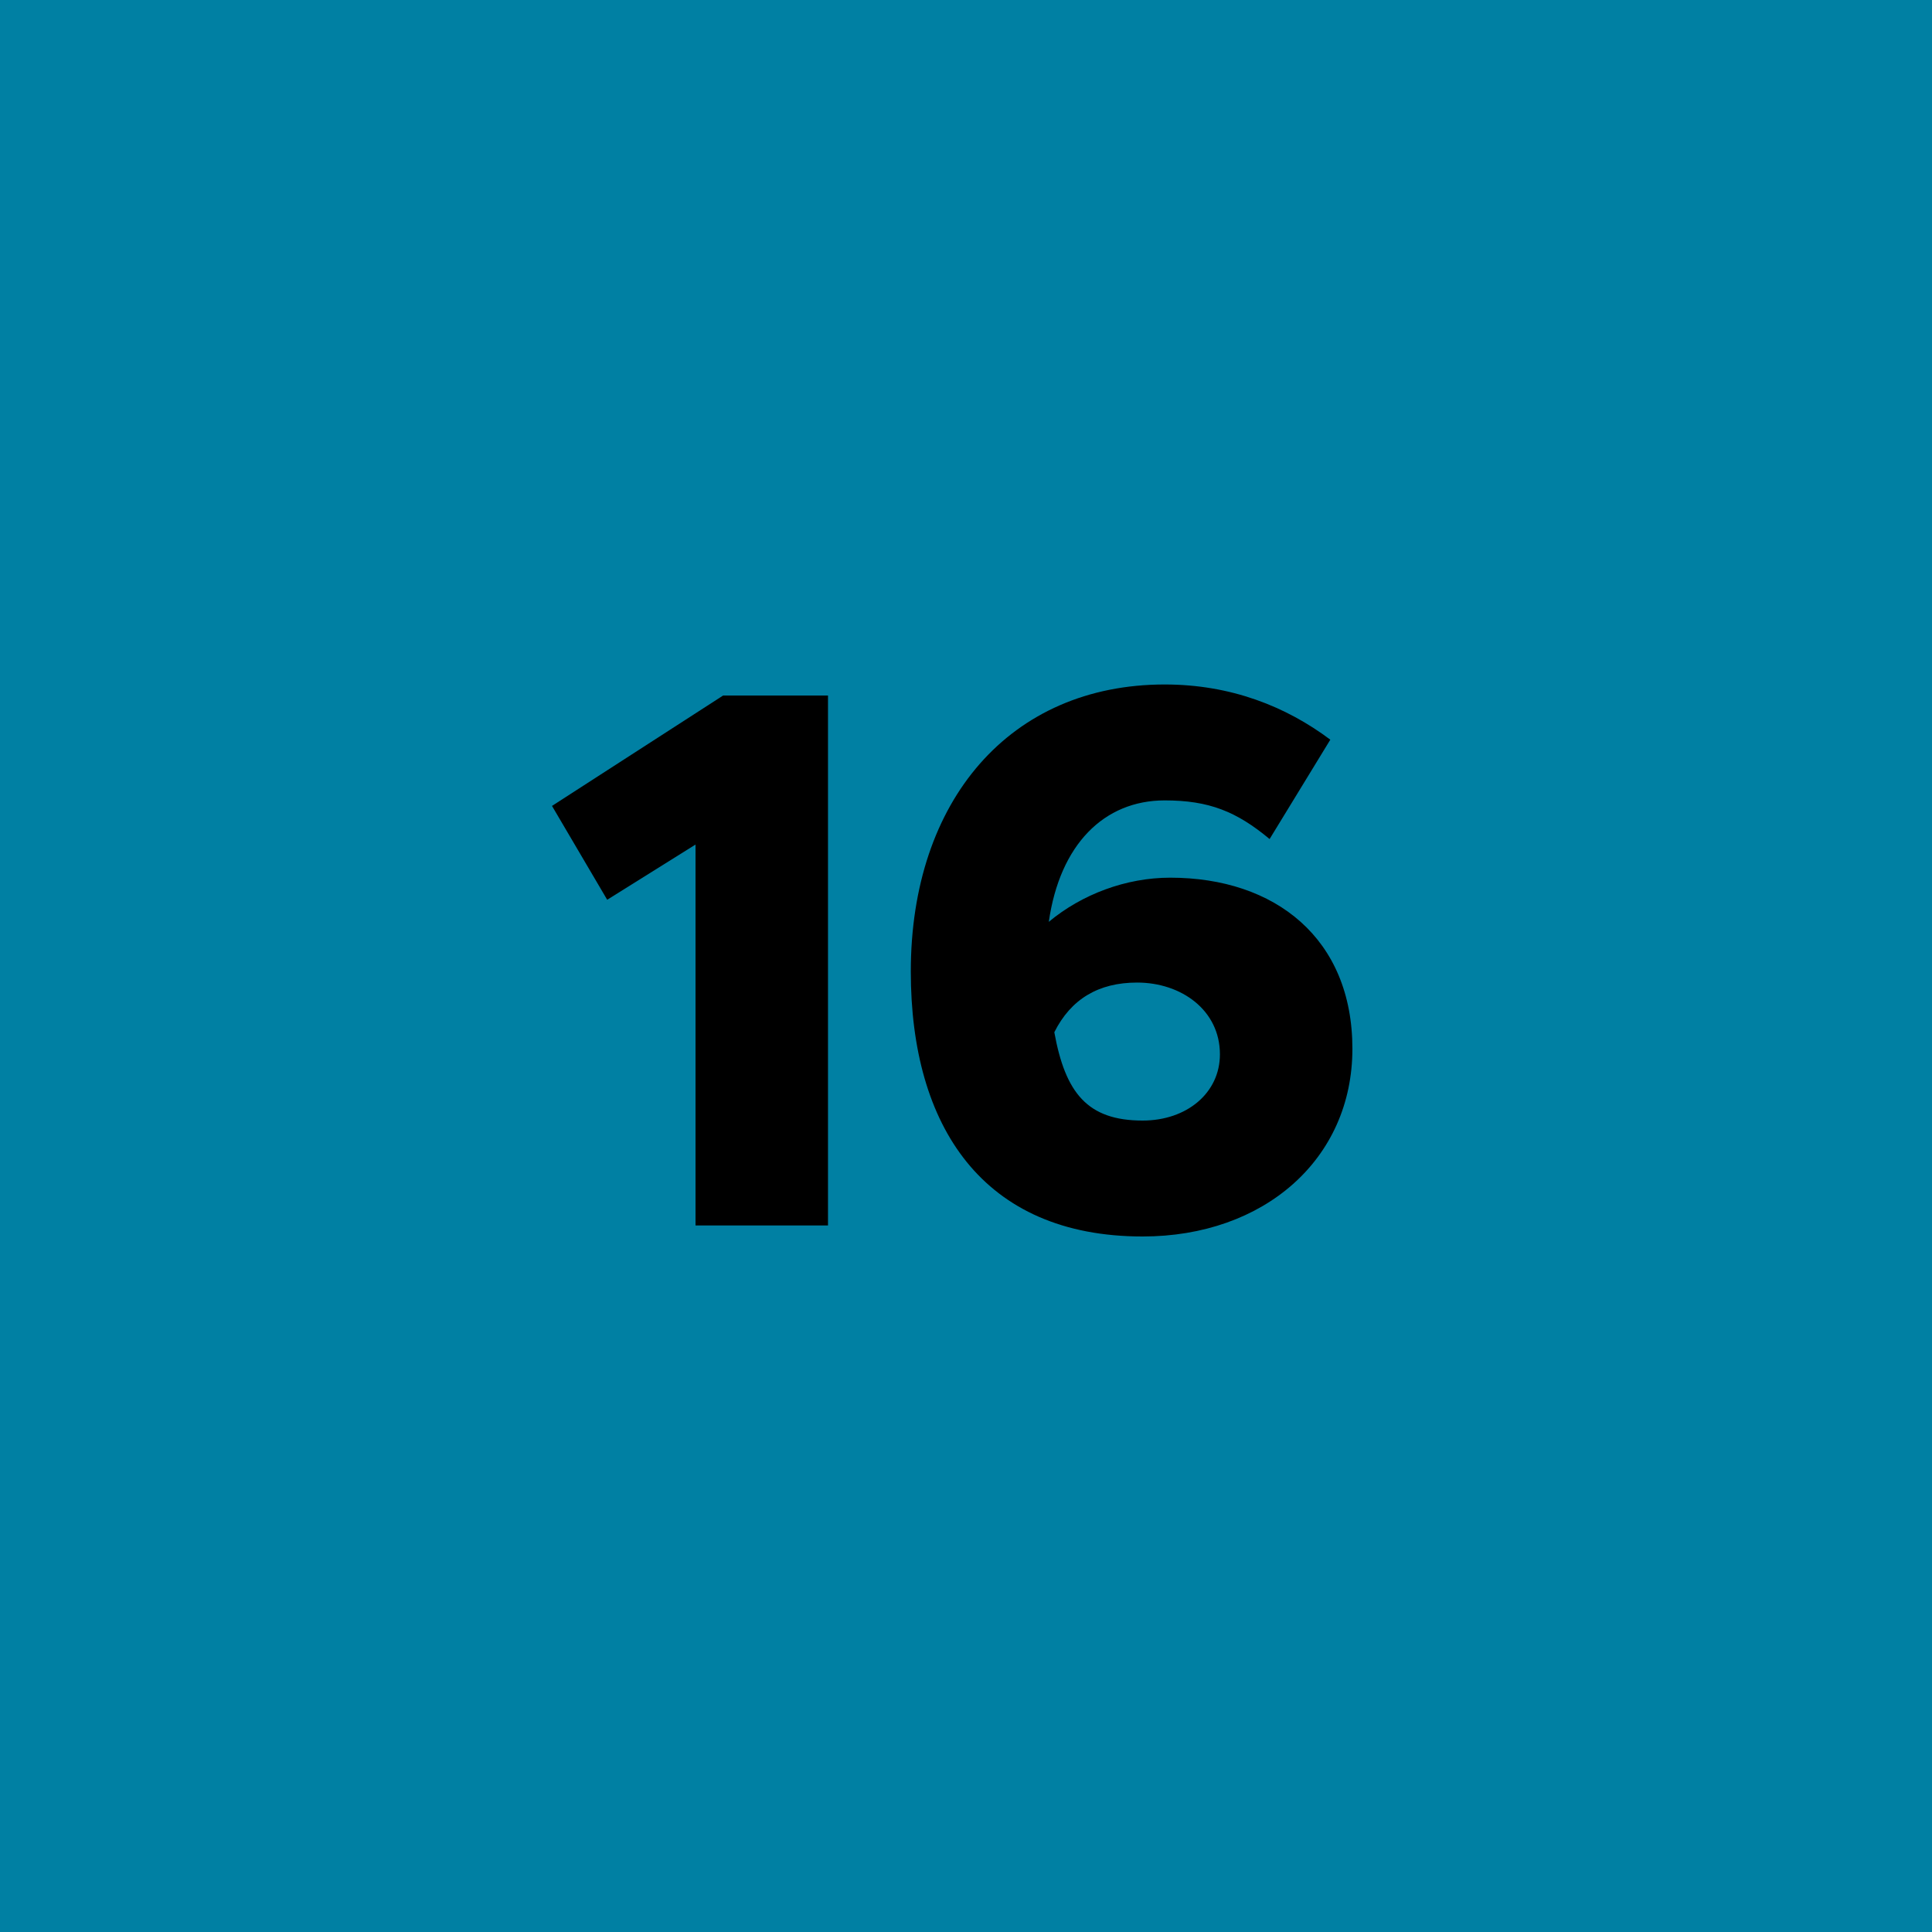 <!--?xml version="1.0" encoding="utf-8"?-->
<!-- Generator: Adobe Illustrator 27.2.0, SVG Export Plug-In . SVG Version: 6.00 Build 0)  -->
<svg xml:space="preserve" style="enable-background:new 0 0 35 35;" viewBox="0 0 35 35" y="0px" x="0px" xmlns:xlink="http://www.w3.org/1999/xlink" xmlns="http://www.w3.org/2000/svg" version="1.1">
<style type="text/css">
	.st0{display:none;}
	.st1{display:inline;}
	.st2{fill:#FFFFFF;}
	.st3{display:inline;fill:#616166;}
	.st4{display:inline;fill:#C1C9C6;}
	.st5{display:inline;fill:#F8B923;}
	.st6{display:inline;fill:#EA7C0F;}
	.st7{display:inline;fill:#CF1A28;}
	.st8{display:inline;fill:#0075B1;}
	.st9{display:inline;fill:#0459A4;}
	.st10{display:inline;fill:#7F9B2A;}
	.st11{display:inline;fill:#E5DAC0;}
	.st12{fill:#0080A3;}
</style>
<g class="st0" id="schwarz_kartoniert">
	<rect height="35" width="35" class="st1" y="0"></rect>
	<g class="st1">
		<path d="M8.1,17.4c0-2.9,1.8-5,4.4-5c2.6,0,4.4,2.1,4.4,5c0,2.9-1.8,5-4.4,5C9.9,22.3,8.1,20.3,8.1,17.4z M14.5,17.4
			c0-1.6-0.8-2.8-2-2.8c-1.1,0-2,1.2-2,2.8c0,1.6,0.8,2.8,2,2.8C13.7,20.2,14.5,19,14.5,17.4z" class="st2"></path>
		<path d="M18.1,17.4c0-2.9,1.8-5,4.4-5c2.6,0,4.4,2.1,4.4,5c0,2.9-1.8,5-4.4,5C19.9,22.3,18.1,20.3,18.1,17.4z
			 M24.5,17.4c0-1.6-0.8-2.8-2-2.8c-1.1,0-2,1.2-2,2.8c0,1.6,0.8,2.8,2,2.8C23.6,20.2,24.5,19,24.5,17.4z" class="st2"></path>
	</g>
</g>
<g class="st0" id="anthrazit">
	<rect height="35" width="35" class="st3" y="0"></rect>
	<g class="st1">
		<path d="M10,17.4c0-2.9,1.8-5,4.4-5c2.6,0,4.4,2.1,4.4,5c0,2.9-1.8,5-4.4,5C11.9,22.3,10,20.3,10,17.4z M16.4,17.4
			c0-1.6-0.8-2.8-2-2.8c-1.1,0-2,1.2-2,2.8c0,1.6,0.8,2.8,2,2.8C15.6,20.2,16.4,19,16.4,17.4z" class="st2"></path>
		<path d="M22.2,15.3l-1.6,1l-1-1.7l3.1-2h1.9v9.6h-2.4V15.3z" class="st2"></path>
	</g>
</g>
<g class="st0" id="hellgrau">
	<rect height="35" width="35" class="st4" y="0"></rect>
	<g class="st1">
		<path d="M8.8,17.4c0-2.9,1.8-5,4.4-5c2.6,0,4.4,2.1,4.4,5c0,2.9-1.8,5-4.4,5C10.6,22.3,8.8,20.3,8.8,17.4z M15.2,17.4
			c0-1.6-0.8-2.8-2-2.8c-1.1,0-2,1.2-2,2.8c0,1.6,0.8,2.8,2,2.8C14.3,20.2,15.2,19,15.2,17.4z"></path>
		<path d="M18.7,20.2l3.6-2.7c1.1-0.8,1.4-1.3,1.4-1.9c0-0.7-0.6-1.1-1.3-1.1c-0.9,0-1.6,0.4-2.3,1.2l-1.5-1.5
			c1-1.2,2.3-1.9,3.9-1.9c2.2,0,3.7,1.3,3.7,3.2c0,1.3-0.5,2.3-2.2,3.4L22.4,20h3.8v2.1h-7.5V20.2z"></path>
	</g>
</g>
<g class="st0" id="schwarz">
	<rect height="35" width="35" class="st1" y="0"></rect>
	<g class="st1">
		<path d="M8.8,17.4c0-2.9,1.8-5,4.4-5c2.6,0,4.4,2.1,4.4,5c0,2.9-1.8,5-4.4,5C10.6,22.3,8.8,20.3,8.8,17.4z M15.2,17.4
			c0-1.6-0.8-2.8-2-2.8c-1.1,0-2,1.2-2,2.8c0,1.6,0.8,2.8,2,2.8C14.4,20.2,15.2,19,15.2,17.4z" class="st2"></path>
		<path d="M18.5,20.7l1.4-1.6c0.7,0.7,1.6,1.1,2.5,1.1c1,0,1.5-0.4,1.5-1c0-0.6-0.5-0.9-1.7-0.9l-1.1,0v-2h1.1
			c1,0,1.5-0.3,1.5-0.9c0-0.6-0.6-0.9-1.4-0.9c-0.9,0-1.6,0.4-2.2,1l-1.3-1.5c0.8-1,2-1.7,3.8-1.7c2.3,0,3.6,1.1,3.6,2.6
			c0,1.1-0.7,1.9-1.8,2.2c1.1,0.3,2,1,2,2.2c0,1.7-1.5,2.9-3.8,2.9C20.7,22.4,19.3,21.7,18.5,20.7z" class="st2"></path>
	</g>
</g>
<g class="st0" id="gelb">
	<rect height="35" width="35" class="st5" y="0"></rect>
	<g class="st1">
		<path d="M8.5,17.4c0-2.9,1.8-5,4.4-5c2.6,0,4.4,2.1,4.4,5c0,2.9-1.8,5-4.4,5C10.3,22.3,8.5,20.3,8.5,17.4z M14.9,17.4
			c0-1.6-0.8-2.8-2-2.8c-1.1,0-2,1.2-2,2.8c0,1.6,0.8,2.8,2,2.8C14.1,20.2,14.9,19,14.9,17.4z"></path>
		<path d="M23,20.3h-4.7l-0.2-1.8l4.4-6h2.9v5.8h1.2v2h-1.2v1.8H23V20.3z M23,18.3V15l-2.4,3.3H23z"></path>
	</g>
</g>
<g class="st0" id="mandarine">
	<rect height="35" width="35" class="st6" y="0"></rect>
	<g class="st1">
		<path d="M8.7,17.4c0-2.9,1.8-5,4.4-5c2.6,0,4.4,2.1,4.4,5c0,2.9-1.8,5-4.4,5C10.5,22.3,8.7,20.3,8.7,17.4z M15.1,17.4
			c0-1.6-0.8-2.8-2-2.8c-1.1,0-2,1.2-2,2.8c0,1.6,0.8,2.8,2,2.8C14.3,20.2,15.1,19,15.1,17.4z"></path>
		<path d="M18.5,20.9l1.4-1.7c0.7,0.6,1.6,1.1,2.5,1.1c1,0,1.6-0.6,1.6-1.2c0-0.7-0.6-1.2-1.6-1.2c-0.7,0-1.3,0.2-1.8,0.6L19,17.8
			l0.1-5.3h6.6v2.1h-4.4l-0.1,1.8c0.5-0.3,1.1-0.6,1.8-0.6c1.7,0,3.2,1.1,3.2,3.1c0,2.1-1.6,3.4-4,3.4
			C20.7,22.4,19.5,21.8,18.5,20.9z"></path>
	</g>
</g>
<g class="st0" id="signalrot">
	<rect height="35" width="35" class="st7" y="0"></rect>
	<g class="st1">
		<path d="M8.5,17.4c0-2.9,1.8-5,4.4-5c2.6,0,4.4,2.1,4.4,5c0,2.9-1.8,5-4.4,5C10.4,22.3,8.5,20.3,8.5,17.4z M14.9,17.4
			c0-1.6-0.8-2.8-2-2.8c-1.1,0-2,1.2-2,2.8c0,1.6,0.8,2.8,2,2.8C14.1,20.2,14.9,19,14.9,17.4z"></path>
		<path d="M26.5,19c0,2-1.6,3.4-3.8,3.4c-2.9,0-4.2-2-4.2-4.8c0-3.1,1.8-5.2,4.6-5.2c1.2,0,2.2,0.4,3,1L25,15.2
			c-0.6-0.5-1.1-0.7-1.9-0.7c-1.1,0-1.9,0.8-2.1,2.2c0.6-0.5,1.4-0.8,2.2-0.8C25,15.9,26.5,17,26.5,19z M24,19.1
			c0-0.8-0.7-1.3-1.5-1.3c-0.7,0-1.2,0.3-1.5,0.9c0.2,1.1,0.6,1.6,1.6,1.6C23.4,20.3,24,19.8,24,19.1z"></path>
	</g>
</g>
<g class="st0" id="azur">
	<rect height="35" width="35" class="st8" y="0"></rect>
	<g class="st1">
		<path d="M8.7,17.4c0-2.9,1.8-5,4.4-5c2.6,0,4.4,2.1,4.4,5c0,2.9-1.8,5-4.4,5C10.5,22.3,8.7,20.3,8.7,17.4z M15.1,17.4
			c0-1.6-0.8-2.8-2-2.8c-1.1,0-2,1.2-2,2.8c0,1.6,0.8,2.8,2,2.8C14.3,20.2,15.1,19,15.1,17.4z"></path>
		<path d="M18.5,19.6c0-1.1,0.7-1.9,1.8-2.4c-0.9-0.4-1.6-1.1-1.6-2.2c0-1.7,1.8-2.6,3.7-2.6c2,0,3.7,1,3.7,2.6
			c0,1.1-0.6,1.8-1.6,2.2c1.1,0.5,1.8,1.3,1.8,2.4c0,1.8-1.8,2.8-4,2.8C20.3,22.3,18.5,21.4,18.5,19.6z M24.1,19.3
			c0-0.6-0.8-1-1.6-1.1c-0.8,0-1.6,0.4-1.6,1.1c0,0.6,0.6,1,1.6,1C23.4,20.4,24.1,19.9,24.1,19.3z M23.9,15.4c0-0.6-0.5-1-1.4-1
			s-1.4,0.4-1.4,1c0,0.6,0.7,1,1.4,1C23.2,16.3,23.9,15.9,23.9,15.4z"></path>
	</g>
</g>
<g class="st0" id="marine">
	<rect height="35" width="35" class="st9" y="0"></rect>
	<g class="st1">
		<path d="M8.5,17.4c0-2.9,1.8-5,4.4-5c2.6,0,4.4,2.1,4.4,5c0,2.9-1.8,5-4.4,5C10.4,22.3,8.5,20.3,8.5,17.4z M14.9,17.4
			c0-1.6-0.8-2.8-2-2.8c-1.1,0-2,1.2-2,2.8c0,1.6,0.8,2.8,2,2.8C14.1,20.2,14.9,19,14.9,17.4z" class="st2"></path>
		<path d="M26.5,17.2c0,3.1-1.8,5.2-4.6,5.2c-1.2,0-2.2-0.4-3-1l1.1-1.8c0.6,0.5,1.1,0.7,1.9,0.7c1.1,0,1.9-0.8,2.1-2.2
			c-0.6,0.5-1.4,0.8-2.2,0.8c-1.8,0-3.2-1.2-3.2-3.1c0-2,1.6-3.4,3.8-3.4C25.2,12.4,26.5,14.4,26.5,17.2z M24,16
			c-0.2-1.1-0.6-1.6-1.6-1.6c-0.9,0-1.5,0.6-1.5,1.2c0,0.8,0.7,1.3,1.5,1.3C23.2,16.9,23.7,16.6,24,16z" class="st2"></path>
	</g>
</g>
<g class="st0" id="apfel">
	<rect height="35" width="35" class="st10" y="0"></rect>
	<g class="st1">
		<path d="M12.2,15.3l-1.6,1l-1-1.7l3.1-2h1.9v9.6h-2.4V15.3z"></path>
		<path d="M16.1,17.4c0-2.9,1.8-5,4.4-5c2.6,0,4.4,2.1,4.4,5c0,2.9-1.8,5-4.4,5C18,22.3,16.1,20.3,16.1,17.4z M22.5,17.4
			c0-1.6-0.8-2.8-2-2.8c-1.1,0-2,1.2-2,2.8c0,1.6,0.8,2.8,2,2.8C21.7,20.2,22.5,19,22.5,17.4z"></path>
	</g>
</g>
<g class="st0" id="naturweiß">
	<rect height="35" width="35" class="st11" y="0"></rect>
	<g class="st1">
		<path d="M12.9,15.3l-1.6,1l-1-1.7l3.1-2h1.9v9.6h-2.4V15.3z"></path>
		<path d="M16.6,20.7l1.4-1.6c0.7,0.7,1.6,1.1,2.5,1.1c1,0,1.5-0.4,1.5-1c0-0.6-0.5-0.9-1.7-0.9l-1.1,0v-2h1.1c1,0,1.5-0.3,1.5-0.9
			c0-0.6-0.6-0.9-1.4-0.9c-0.9,0-1.6,0.4-2.2,1l-1.3-1.5c0.8-1,2-1.7,3.8-1.7c2.3,0,3.6,1.1,3.6,2.6c0,1.1-0.7,1.9-1.8,2.2
			c1.1,0.3,2,1,2,2.2c0,1.7-1.5,2.9-3.8,2.9C18.8,22.4,17.4,21.7,16.6,20.7z"></path>
	</g>
</g>
<g id="ocean">
	<rect height="35" width="35" class="st12" y="0"></rect>
	<g>
		<path d="M12.6,15.3l-1.6,1l-1-1.7l3.1-2H15v9.6h-2.4V15.3z"></path>
		<path d="M24.5,19c0,2-1.6,3.4-3.8,3.4c-2.9,0-4.2-2-4.2-4.8c0-3.1,1.8-5.2,4.6-5.2c1.2,0,2.2,0.4,3,1L23,15.2
			c-0.6-0.5-1.1-0.7-1.9-0.7c-1.1,0-1.9,0.8-2.1,2.2c0.6-0.5,1.4-0.8,2.2-0.8C23.1,15.9,24.5,17,24.5,19z M22.1,19.1
			c0-0.8-0.7-1.3-1.5-1.3c-0.7,0-1.2,0.3-1.5,0.9c0.2,1.1,0.6,1.6,1.6,1.6C21.5,20.3,22.1,19.8,22.1,19.1z"></path>
	</g>
	<g>
	</g>
	<g>
	</g>
	<g>
	</g>
	<g>
	</g>
	<g>
	</g>
	<g>
	</g>
</g>
</svg>
